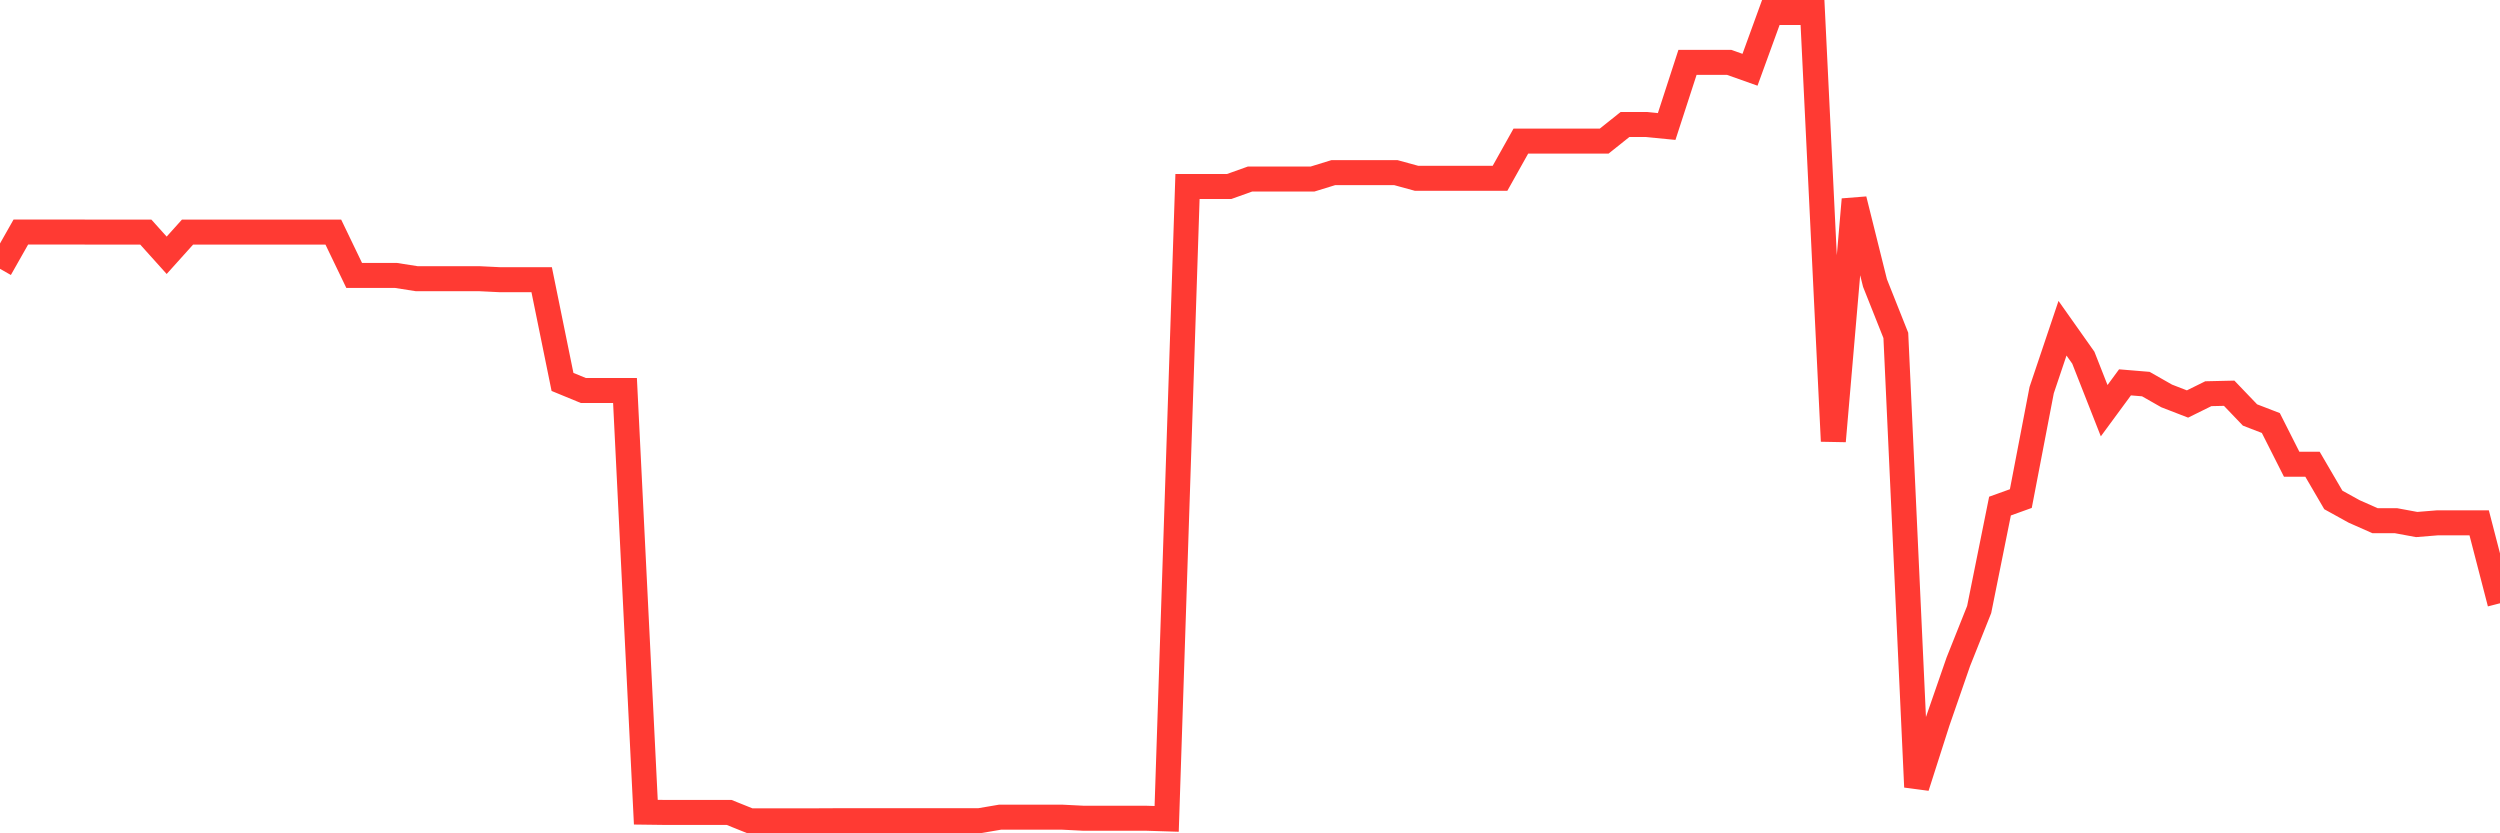 <svg
  xmlns="http://www.w3.org/2000/svg"
  xmlns:xlink="http://www.w3.org/1999/xlink"
  width="120"
  height="40"
  viewBox="0 0 120 40"
  preserveAspectRatio="none"
>
  <polyline
    points="0,12.904 1,11.139 2,11.139 3,11.139 4,11.139 5,11.142 6,11.142 7,11.142 8,12.254 9,11.142 10,11.142 11,11.142 12,11.142 13,11.142 14,11.142 15,11.142 16,11.142 17,13.22 18,13.22 19,13.22 20,13.377 21,13.377 22,13.377 23,13.377 24,13.426 25,13.426 26,13.426 27,18.332 28,18.744 29,18.744 30,18.744 31,38.985 32,38.998 33,38.998 34,38.998 35,38.998 36,39.4 37,39.4 38,39.4 39,39.4 40,39.395 41,39.395 42,39.395 43,39.395 44,39.395 45,39.395 46,39.395 47,39.395 48,39.225 49,39.225 50,39.225 51,39.225 52,39.275 53,39.275 54,39.275 55,39.275 56,39.306 57,8.952 58,8.952 59,8.952 60,8.594 61,8.594 62,8.594 63,8.594 64,8.286 65,8.286 66,8.286 67,8.286 68,8.56 69,8.56 70,8.56 71,8.56 72,8.56 73,6.774 74,6.774 75,6.774 76,6.774 77,6.774 78,5.975 79,5.975 80,6.072 81,2.994 82,2.994 83,2.994 84,3.349 85,0.6 86,0.6 87,0.6 88,21.175 89,9.573 90,13.586 91,16.1 92,37.776 93,34.649 94,31.764 95,29.257 96,24.292 97,23.932 98,18.726 99,15.755 100,17.17 101,19.713 102,18.353 103,18.436 104,19.005 105,19.392 106,18.898 107,18.875 108,19.919 109,20.305 110,22.284 111,22.284 112,23.997 113,24.55 114,24.992 115,24.992 116,25.177 117,25.096 118,25.096 119,25.096 120,28.957"
    fill="none"
    stroke="#ff3a33"
    stroke-width="1.2"
  >
  </polyline>
</svg>